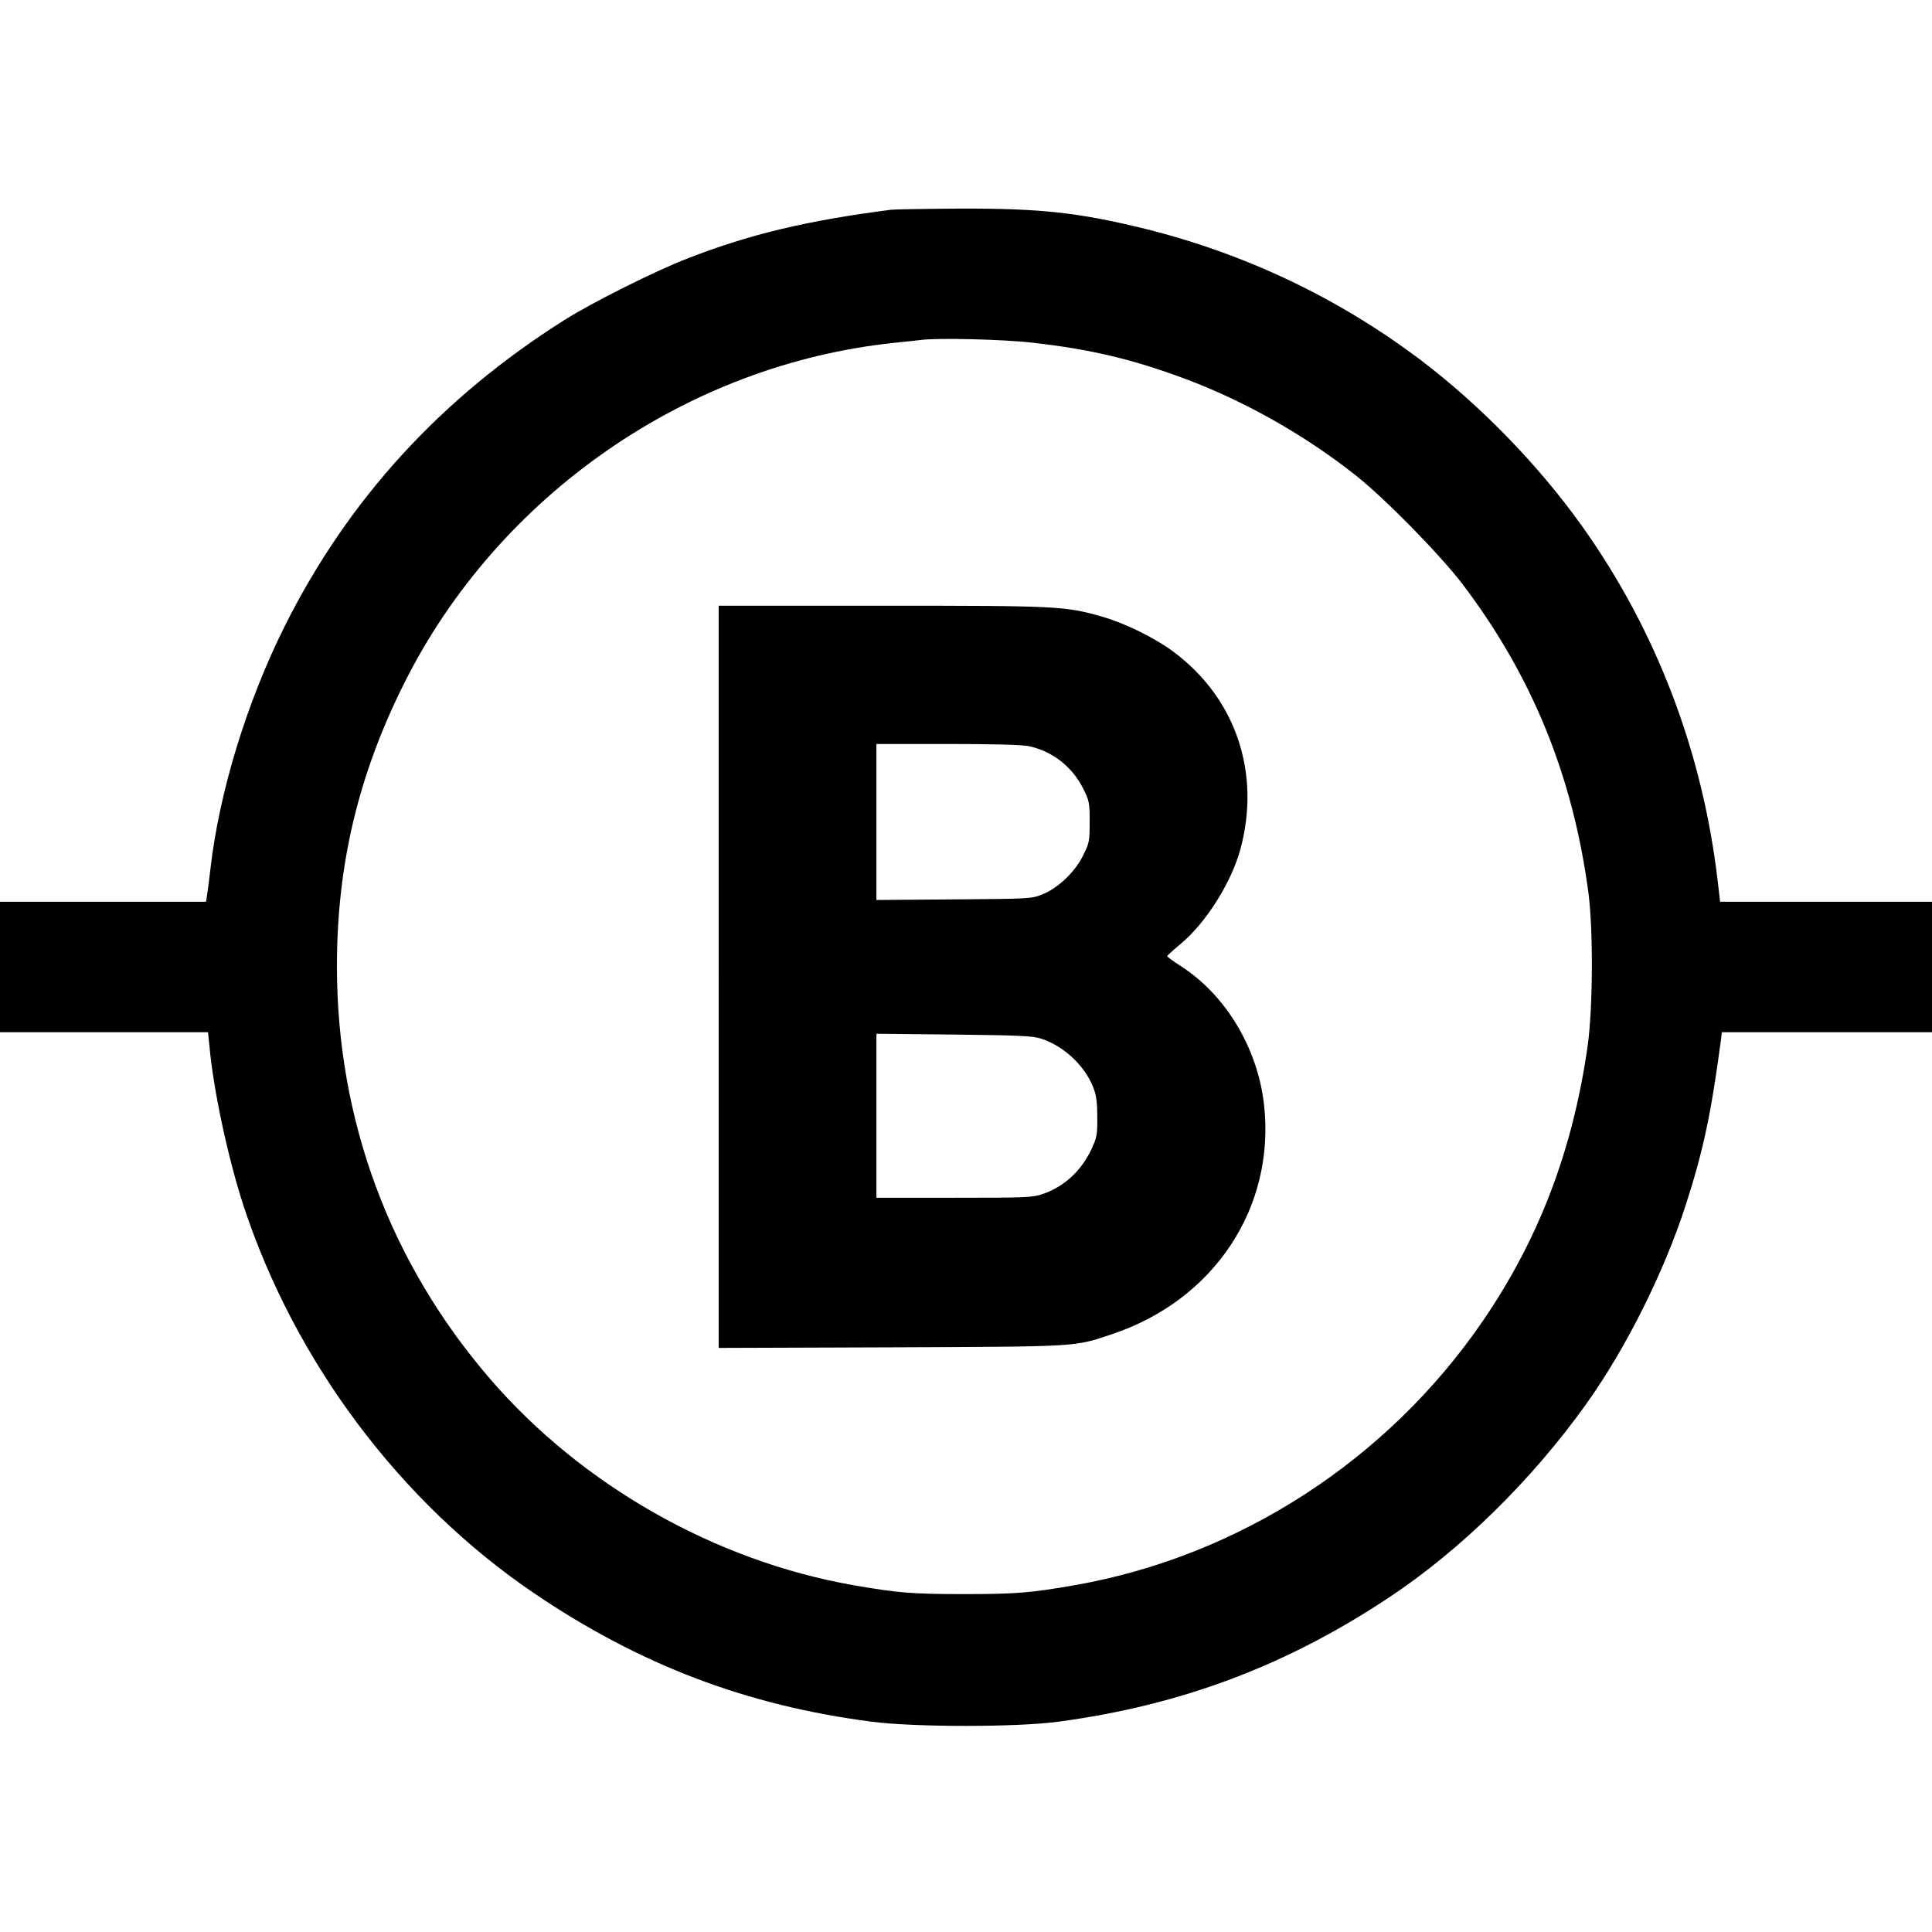 <?xml version="1.0" standalone="no"?>
<!DOCTYPE svg PUBLIC "-//W3C//DTD SVG 20010904//EN"
 "http://www.w3.org/TR/2001/REC-SVG-20010904/DTD/svg10.dtd">
<svg version="1.0" xmlns="http://www.w3.org/2000/svg"
 width="992pt" height="992pt" viewBox="0 0 992 992"
 preserveAspectRatio="xMidYMid meet">
<g transform="translate(0,992) scale(0.1,-0.1)"
fill="#000000" stroke="none">
<path d="M4575 8843 c-427 -55 -724 -125 -1042 -249 -163 -62 -494 -228 -633
-316 -636 -401 -1113 -923 -1438 -1573 -195 -390 -337 -854 -382 -1250 -6 -55
-14 -115 -17 -132 l-5 -33 -529 0 -529 0 0 -335 0 -335 534 0 534 0 7 -67 c20
-228 96 -580 175 -823 264 -802 804 -1523 1490 -1989 542 -368 1092 -578 1735
-661 219 -29 748 -29 961 0 630 85 1168 287 1695 637 369 244 737 606 1015
996 203 285 398 674 510 1021 90 279 130 469 180 844 l5 42 540 0 539 0 0 335
0 335 -544 0 -544 0 -12 103 c-77 665 -315 1289 -695 1823 -225 316 -525 624
-830 855 -421 318 -900 546 -1415 674 -343 84 -535 105 -950 104 -179 -1 -338
-4 -355 -6z m730 -683 c299 -34 511 -85 780 -185 305 -114 615 -289 875 -495
150 -118 436 -410 550 -560 357 -471 566 -984 646 -1585 25 -193 23 -590 -4
-785 -76 -535 -251 -994 -540 -1415 -488 -712 -1251 -1206 -2092 -1354 -231
-40 -302 -46 -570 -46 -268 0 -339 6 -570 46 -709 125 -1391 512 -1862 1057
-516 598 -788 1330 -788 2121 0 521 110 983 346 1454 483 964 1453 1637 2519
1747 61 6 119 13 130 14 81 12 429 4 580 -14z"/>
<path d="M3690 4905 l0 -1906 888 3 c976 4 935 2 1133 68 525 176 839 652 779
1180 -33 290 -198 563 -428 710 -39 25 -70 48 -69 51 1 3 30 30 65 59 133 109
264 317 311 490 106 392 -24 775 -343 1013 -97 72 -251 148 -368 181 -189 54
-226 56 -1132 56 l-836 0 0 -1905z m1592 1184 c121 -26 223 -105 279 -217 32
-63 34 -73 34 -172 0 -98 -2 -109 -33 -171 -41 -85 -128 -168 -209 -201 -57
-23 -66 -23 -455 -26 l-398 -3 0 401 0 400 365 0 c231 0 383 -4 417 -11z m64
-1502 c116 -38 222 -137 267 -249 16 -41 21 -75 21 -153 1 -92 -2 -105 -30
-166 -53 -112 -140 -192 -251 -230 -52 -18 -86 -19 -455 -19 l-398 0 0 421 0
421 398 -4 c338 -4 405 -7 448 -21z"/>
</g>
</svg>
